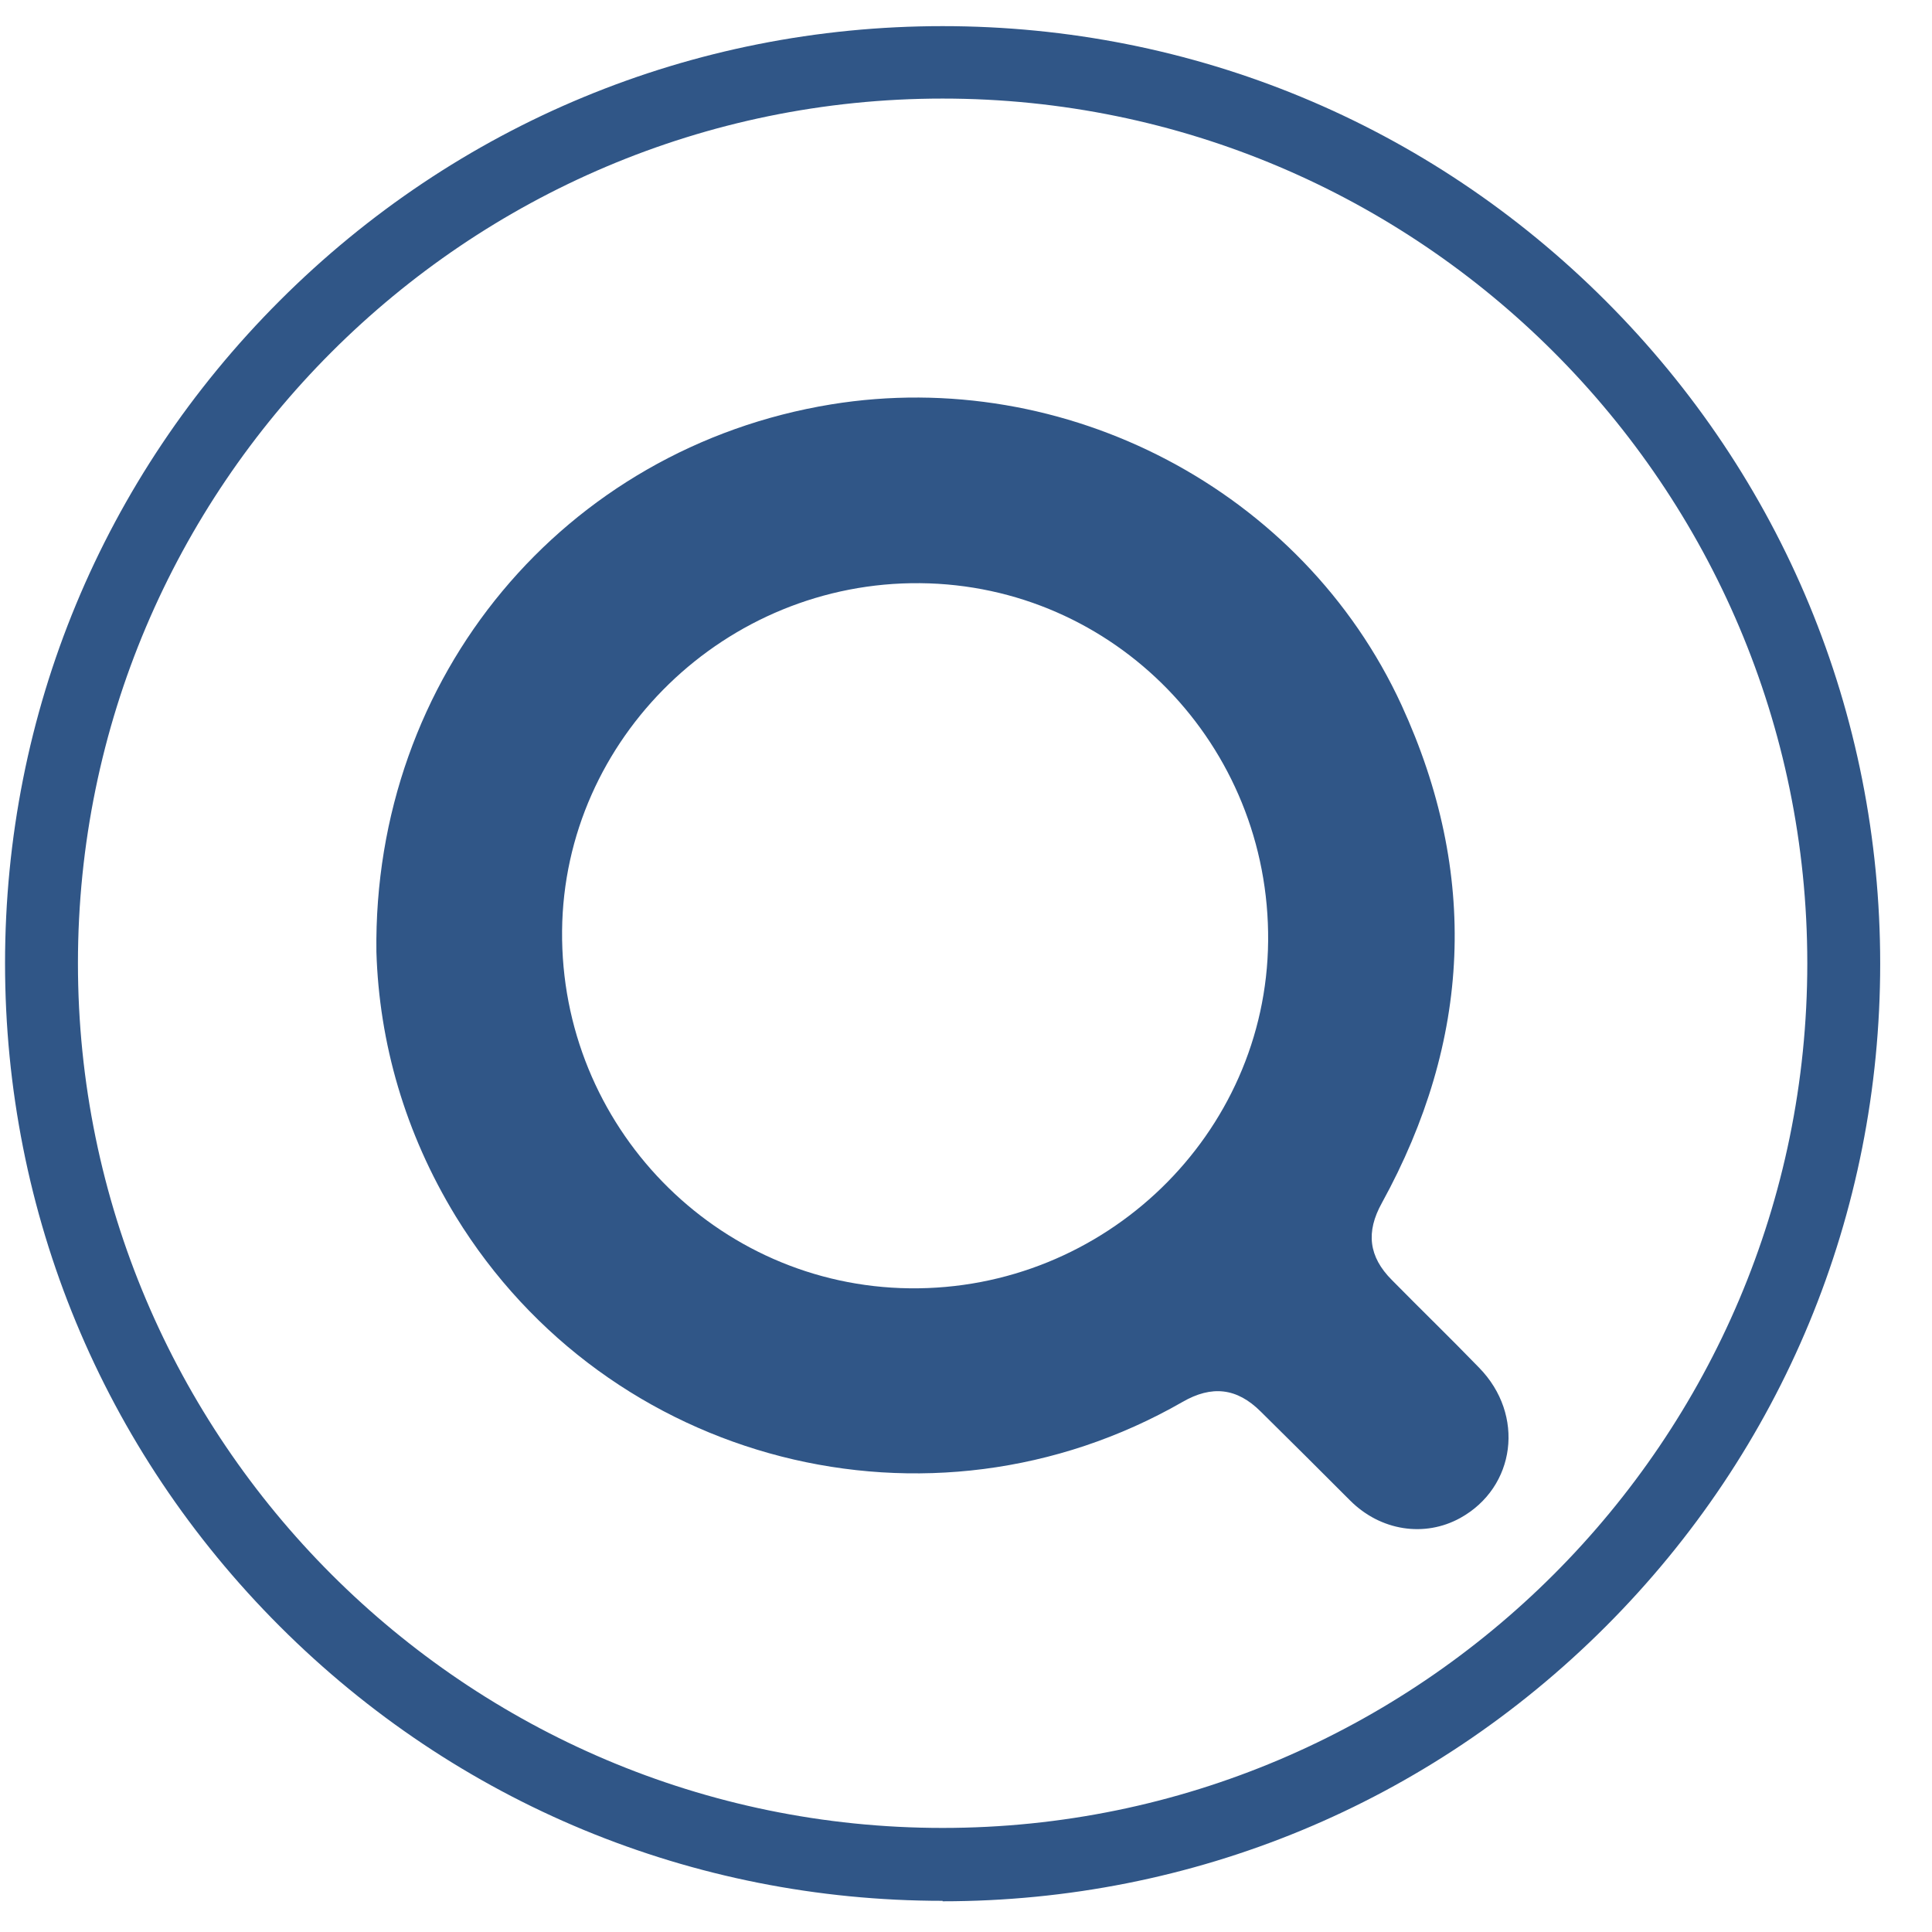 <?xml version="1.0" encoding="UTF-8"?>
<svg id="Layer_2" data-name="Layer 2" xmlns="http://www.w3.org/2000/svg" version="1.1" viewBox="0 0 421.4 421.4">
  <defs>
    <style>
      .cls-1 {
        fill: #305687;
        stroke-width: 0px;
      }
    </style>
  </defs>
  <g id="Layer_1-2" data-name="Layer 1-2">
    <g id="Group_126" data-name="Group 126">
      <g id="Ellipse_1" data-name="Ellipse 1">
        <path class="cls-1" d="M205.6,414.6c-54.6,0-106-21.3-144.6-59.9C22.4,316.1,1.1,264.7,1.1,210.1S22.4,104.2,61,65.6,151,5.7,205.6,5.7s106,21.3,144.6,59.9c38.6,38.6,59.9,90,59.9,144.6s-21.3,106-59.9,144.6c-38.6,38.6-90,59.9-144.6,59.9ZM205.6,21.5C101.6,21.5,17,106.1,17,210.1s84.6,188.6,188.6,188.6,188.6-84.6,188.6-188.6S309.6,21.5,205.6,21.5Z"/>
      </g>
    </g>
  </g>
  <path class="cls-1" d="M82.1,207.7c-.8-60.2,41-110,99.2-119.5,51.1-8.3,102.8,18.7,124.4,65.6,16.9,36.8,15.2,73.1-4.3,108.6-3.5,6.3-2.9,11.7,2.2,16.8,6.3,6.4,12.8,12.7,19,19.1,10.1,10.3,8,26.1-4.1,32.8-7.8,4.3-17.4,2.8-24-3.8-6.5-6.5-13-13-19.5-19.4-5.2-5.2-10.7-5.8-17.1-2.1-55.1,31.6-125.3,13.6-158.5-40.5-11.1-18.2-16.7-37.9-17.3-57.7ZM122.6,203c-.4,42.6,33.6,77.5,75.8,78,42.6.5,77.8-33.6,78.2-75.7.4-42.8-33.5-77.7-75.9-78.1-42.4-.4-77.7,33.8-78.1,75.8Z"/>
</svg>